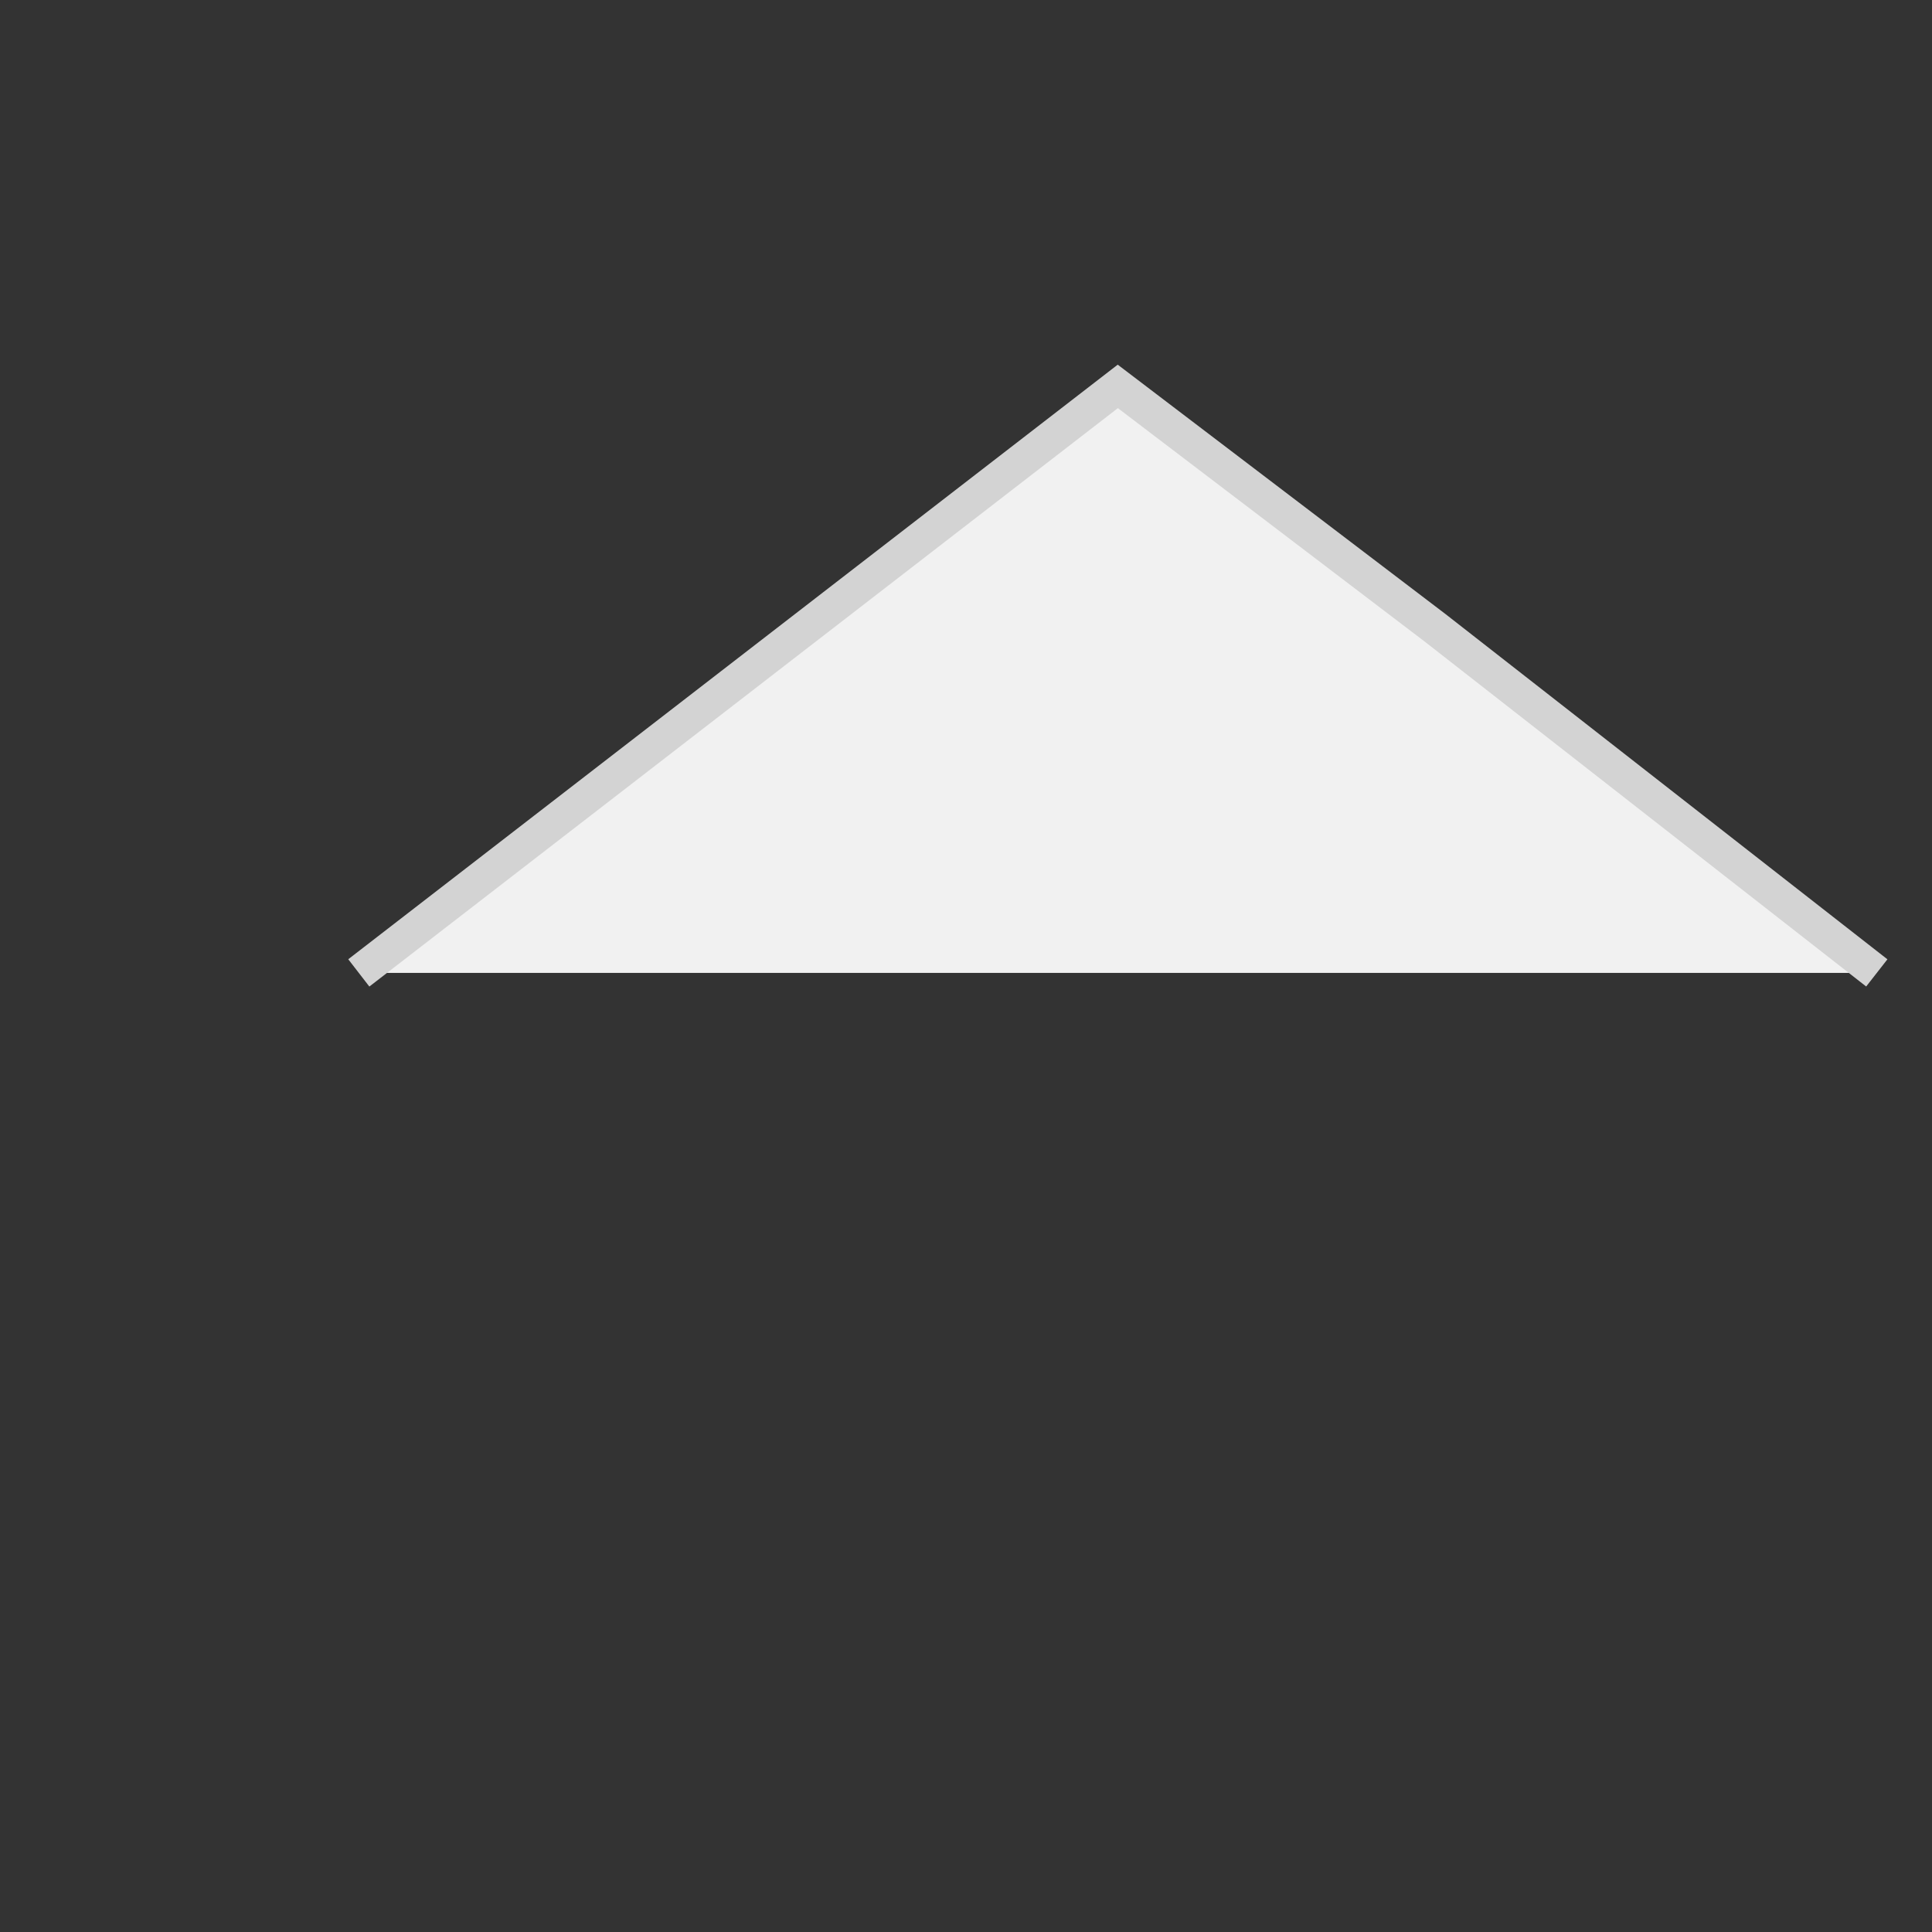 <svg xmlns="http://www.w3.org/2000/svg" width="280" height="280" viewBox="0 0 280 280">
<rect x="0" y="0" width="280" height="280" fill="#333333" stroke="none"/>
<polyline fill="#f1f1f1" points="52,141 162,56 208,91 272,141" stroke-opacity="1" stroke="#d3d3d3" stroke-width="5" />
</svg>